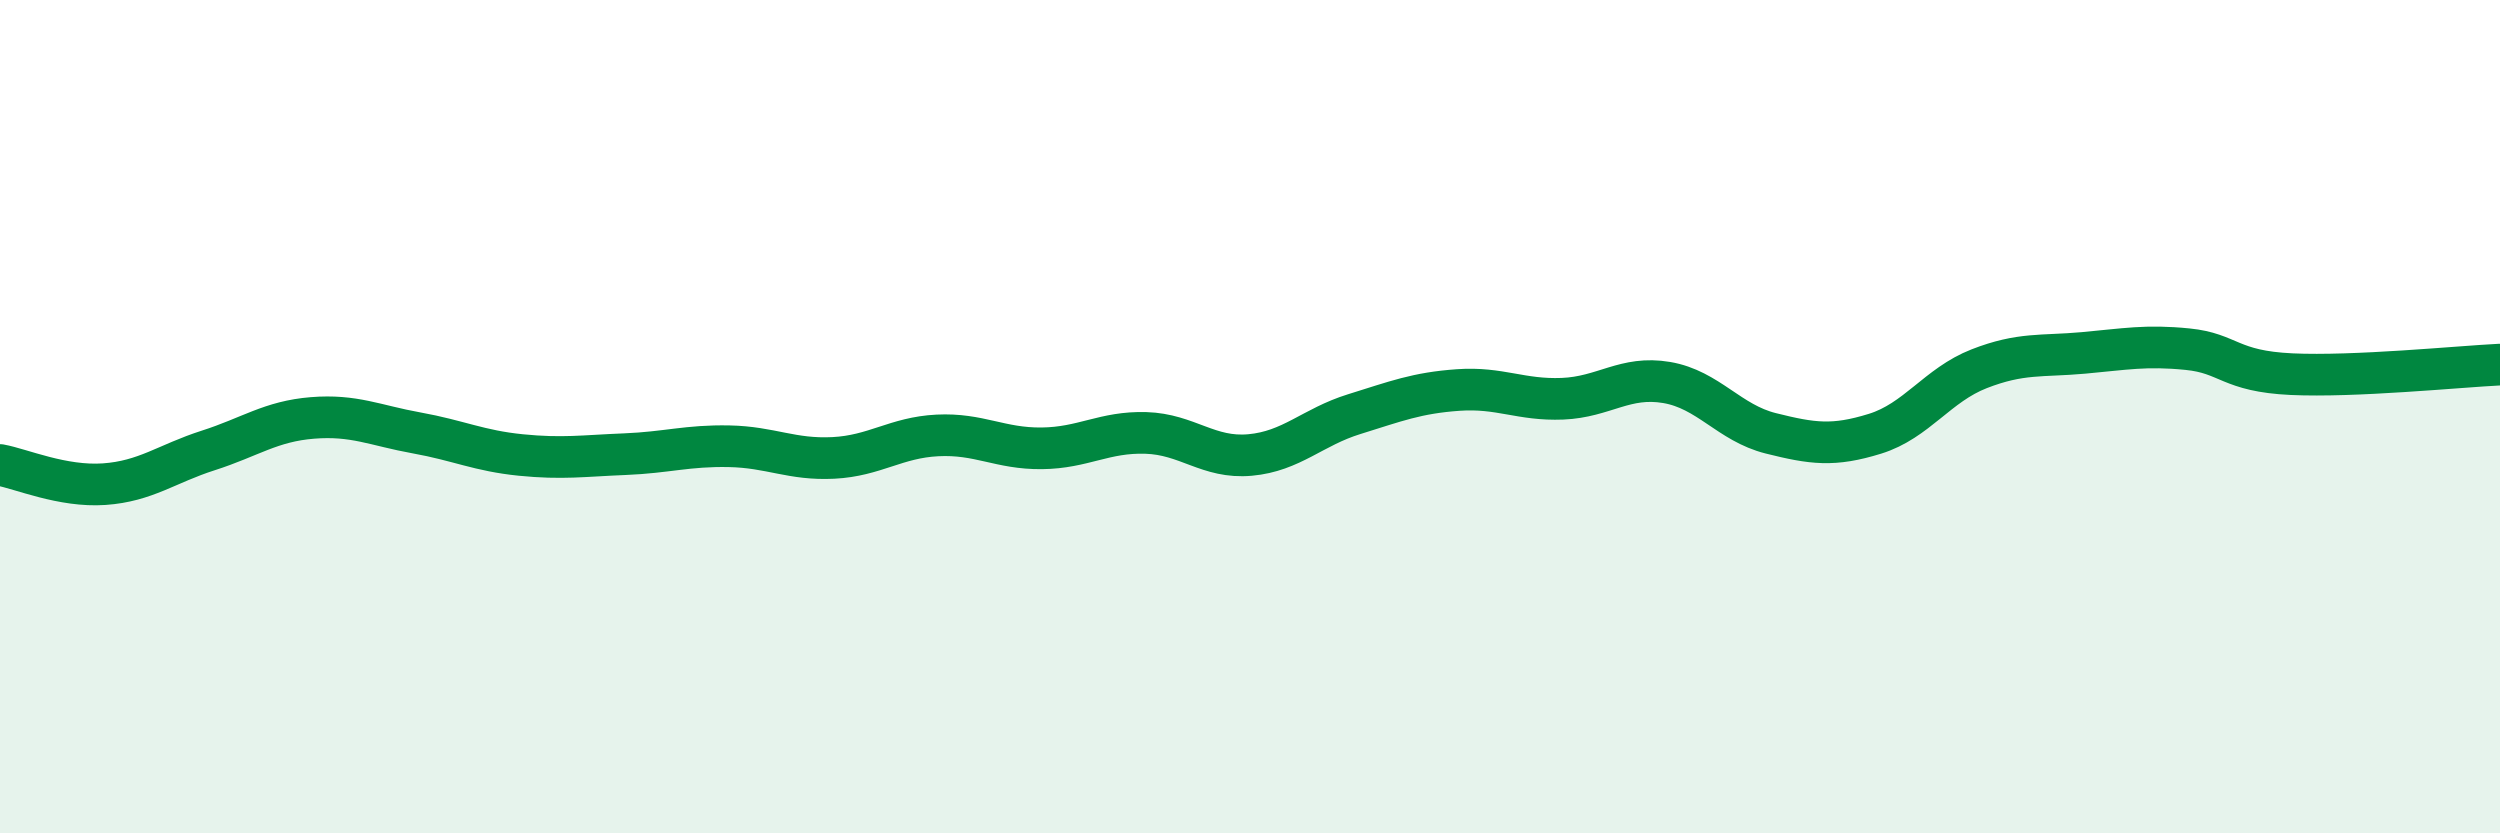 
    <svg width="60" height="20" viewBox="0 0 60 20" xmlns="http://www.w3.org/2000/svg">
      <path
        d="M 0,11.16 C 0.5,11.25 1.5,11.69 2.5,11.62 C 3.5,11.55 4,11.13 5,10.81 C 6,10.49 6.5,10.11 7.5,10.03 C 8.5,9.95 9,10.21 10,10.39 C 11,10.57 11.5,10.82 12.5,10.92 C 13.5,11.02 14,10.94 15,10.9 C 16,10.86 16.5,10.69 17.5,10.71 C 18.5,10.73 19,11.04 20,10.99 C 21,10.94 21.5,10.5 22.5,10.45 C 23.5,10.4 24,10.77 25,10.76 C 26,10.75 26.5,10.36 27.5,10.39 C 28.5,10.42 29,11.01 30,10.92 C 31,10.83 31.5,10.25 32.5,9.94 C 33.5,9.63 34,9.43 35,9.36 C 36,9.29 36.5,9.61 37.5,9.57 C 38.5,9.53 39,9.01 40,9.18 C 41,9.35 41.5,10.15 42.5,10.4 C 43.5,10.65 44,10.72 45,10.41 C 46,10.1 46.5,9.24 47.5,8.85 C 48.5,8.46 49,8.56 50,8.47 C 51,8.38 51.5,8.28 52.5,8.38 C 53.5,8.48 53.5,8.91 55,8.98 C 56.5,9.05 59,8.8 60,8.75L60 20L0 20Z"
        fill="#008740"
        opacity="0.1"
        stroke-linecap="round"
        stroke-linejoin="round"
      />
      <path
        d="M 0,11.16 C 0.5,11.25 1.5,11.69 2.5,11.62 C 3.5,11.55 4,11.13 5,10.81 C 6,10.49 6.5,10.11 7.5,10.03 C 8.5,9.95 9,10.21 10,10.39 C 11,10.57 11.5,10.82 12.5,10.92 C 13.5,11.02 14,10.94 15,10.9 C 16,10.86 16.5,10.69 17.5,10.71 C 18.5,10.73 19,11.04 20,10.99 C 21,10.94 21.5,10.5 22.5,10.45 C 23.5,10.4 24,10.77 25,10.76 C 26,10.75 26.5,10.36 27.5,10.39 C 28.5,10.42 29,11.01 30,10.92 C 31,10.83 31.5,10.25 32.5,9.94 C 33.5,9.63 34,9.43 35,9.36 C 36,9.29 36.5,9.61 37.5,9.57 C 38.5,9.53 39,9.01 40,9.18 C 41,9.35 41.5,10.15 42.5,10.4 C 43.5,10.65 44,10.72 45,10.41 C 46,10.1 46.5,9.24 47.5,8.85 C 48.5,8.46 49,8.56 50,8.47 C 51,8.38 51.5,8.28 52.5,8.38 C 53.5,8.48 53.5,8.91 55,8.98 C 56.5,9.05 59,8.8 60,8.75"
        stroke="#008740"
        stroke-width="1"
        fill="none"
        stroke-linecap="round"
        stroke-linejoin="round"
      />
    </svg>
  